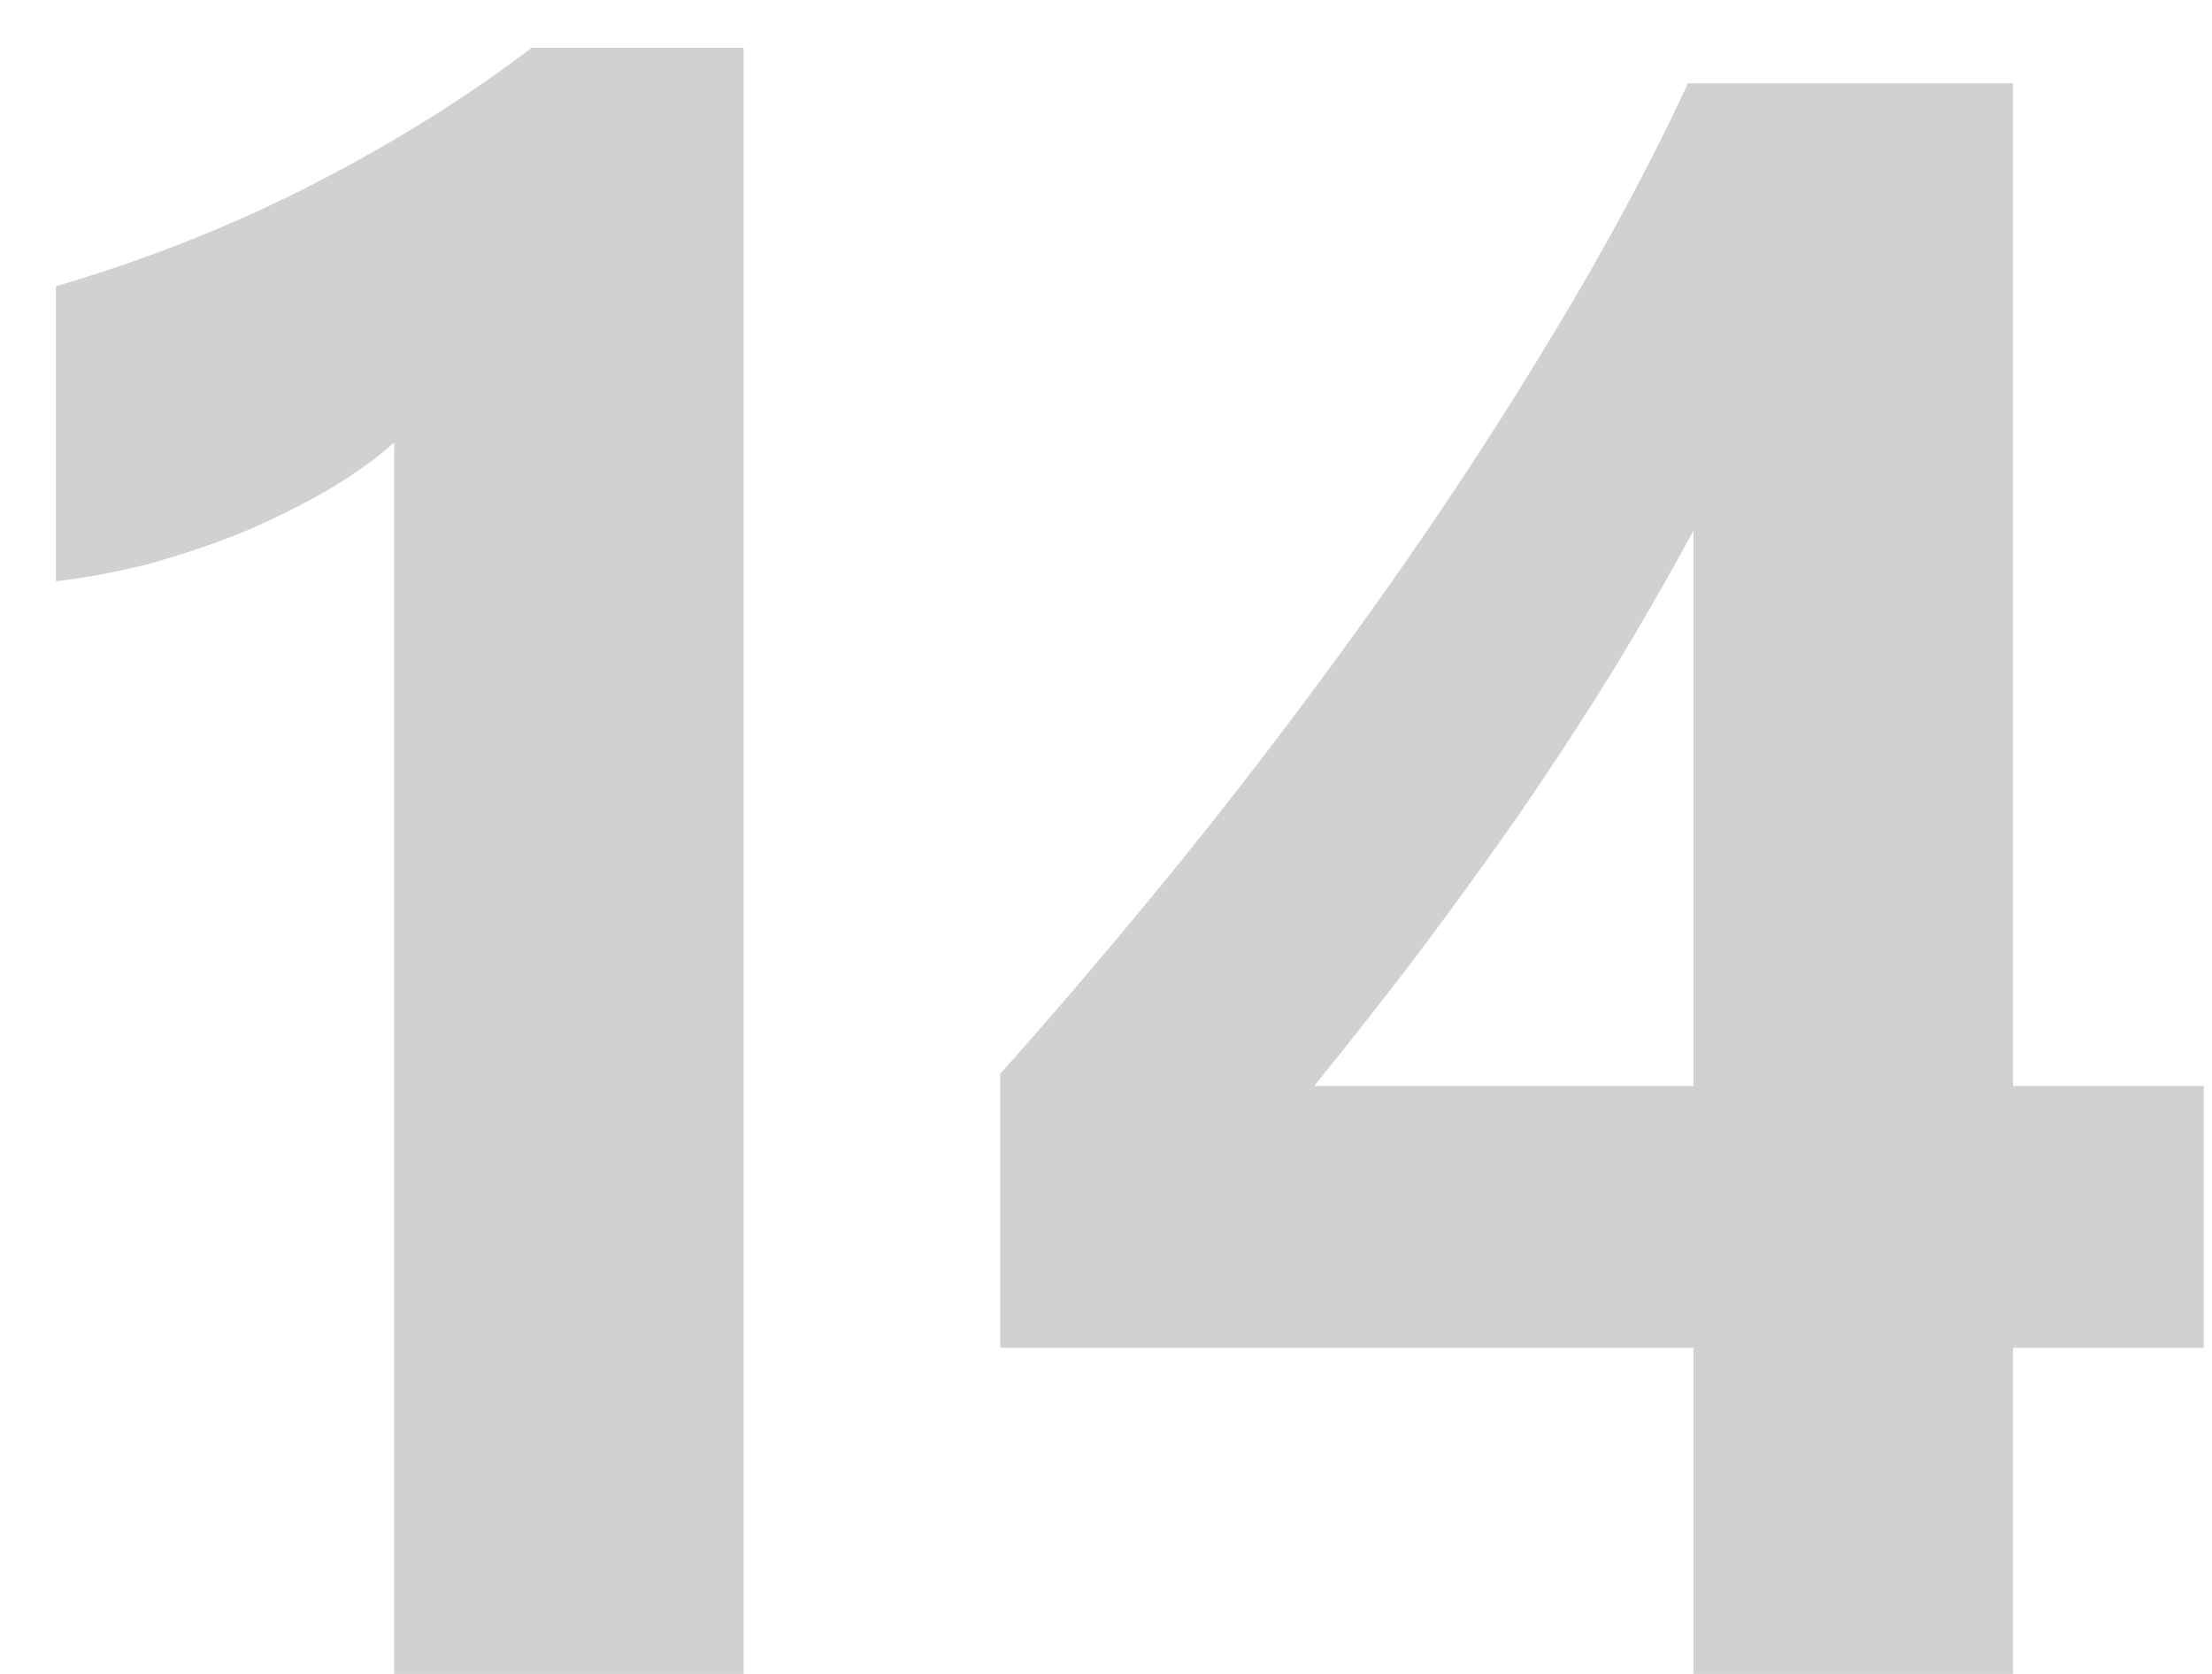 <svg width="37" height="28" viewBox="0 0 37 28" fill="none" xmlns="http://www.w3.org/2000/svg">
<path opacity="0.3" d="M12.438 0.799V28H6.593V7.404C6.271 7.689 5.888 7.961 5.442 8.221C5.009 8.468 4.546 8.697 4.051 8.907C3.556 9.105 3.043 9.278 2.511 9.427C1.979 9.563 1.453 9.662 0.934 9.724V4.788C2.455 4.343 3.89 3.774 5.238 3.081C6.587 2.388 7.805 1.628 8.894 0.799H12.438ZM33.672 1.393V18.166H36.863V22.545H33.672V28H28.328V22.545H16.731V17.962C17.758 16.811 18.822 15.556 19.922 14.195C21.023 12.822 22.087 11.412 23.114 9.965C24.141 8.518 25.093 7.064 25.971 5.604C26.862 4.132 27.616 2.729 28.235 1.393H33.672ZM21.982 18.166H28.328V8.87C27.895 9.674 27.425 10.491 26.918 11.319C26.41 12.136 25.878 12.946 25.322 13.75C24.765 14.542 24.202 15.315 23.633 16.069C23.064 16.811 22.514 17.51 21.982 18.166Z" fill="#656565"/>
</svg>
